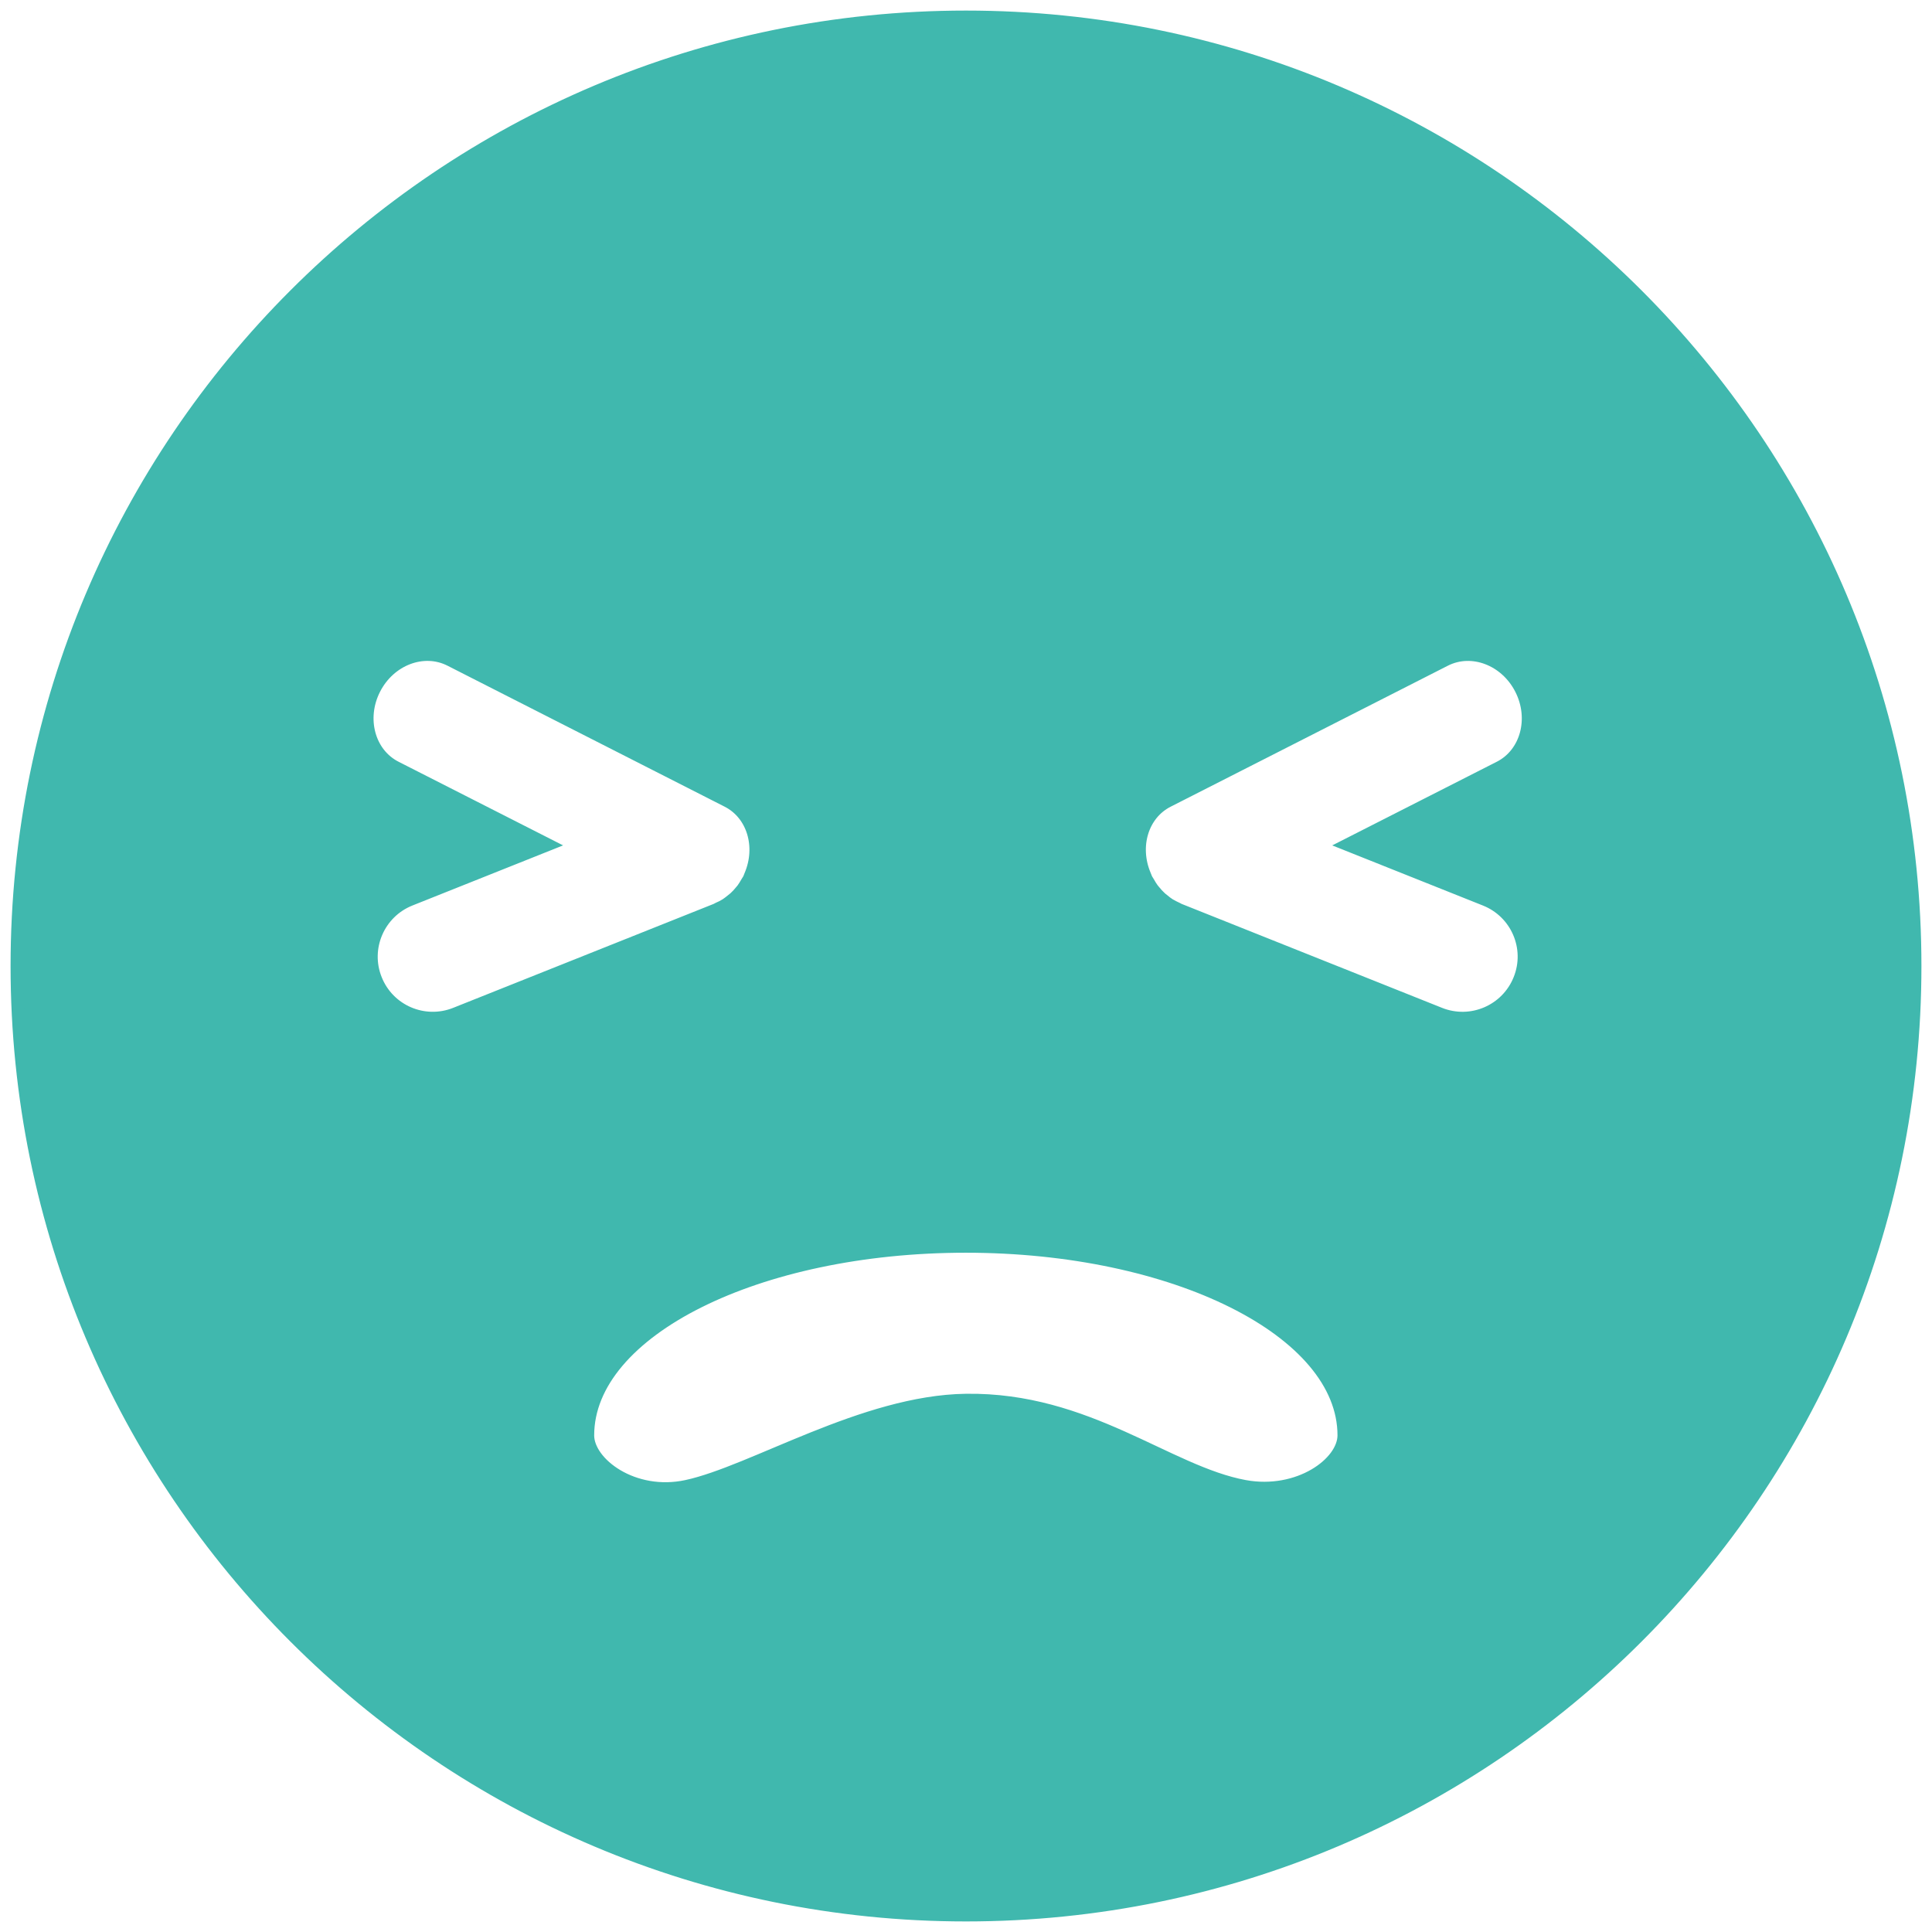 <?xml version="1.0" encoding="UTF-8"?>
<svg width="152px" height="152px" viewBox="0 0 152 152" version="1.1" xmlns="http://www.w3.org/2000/svg" xmlns:xlink="http://www.w3.org/1999/xlink">
    <!-- Generator: Sketch 54.1 (76490) - https://sketchapp.com -->
    <title>np_cringe_524454_40B8AE</title>
    <desc>Created with Sketch.</desc>
    <g id="Page-1" stroke="none" stroke-width="1" fill="none" fill-rule="evenodd">
        <g id="np_cringe_524454_40B8AE" transform="translate(1, 1)" fill="#40B8AE" fill-rule="nonzero" stroke="#40B8AE">
            <path d="M75,0.332 C33.763,0.332 0.332,33.764 0.332,75 C0.332,116.237 33.763,149.669 75,149.669 C116.237,149.669 149.668,116.237 149.668,75 C149.668,33.764 116.237,0.332 75,0.332 Z M28.562,76.055 C27.572,73.581 28.783,70.769 31.257,69.779 L42.09,65.456 L30.131,59.376 C28.015,58.301 27.266,55.535 28.451,53.204 C29.636,50.867 32.312,49.851 34.428,50.925 L56.237,62.019 C58.249,63.041 59.005,65.593 58.054,67.852 C58.028,67.924 58.002,67.995 57.969,68.061 C57.95,68.1 57.937,68.152 57.917,68.184 C57.872,68.269 57.813,68.34 57.767,68.425 C57.663,68.607 57.559,68.783 57.435,68.952 C57.396,69.005 57.351,69.057 57.305,69.109 C57.155,69.297 56.993,69.473 56.817,69.636 C56.745,69.701 56.674,69.753 56.602,69.812 C56.446,69.936 56.296,70.059 56.127,70.17 C55.931,70.294 55.723,70.398 55.508,70.489 C55.456,70.515 55.411,70.547 55.359,70.567 L55.313,70.587 C55.293,70.6 55.267,70.606 55.248,70.613 L34.838,78.757 C32.357,79.747 29.545,78.536 28.562,76.055 L28.562,76.055 Z M96.933,115.939 C90.872,114.825 84.583,109.018 75,109.155 C66.947,109.266 58.248,114.806 53.033,115.932 C48.828,116.844 45.247,114.135 45.247,111.928 C45.247,103.712 58.561,97.058 74.987,97.058 C91.413,97.058 104.727,103.712 104.727,111.928 C104.72,114.135 101.166,116.707 96.934,115.939 L96.933,115.939 Z M115.858,69.78 C118.339,70.77 119.55,73.582 118.554,76.056 C117.564,78.537 114.752,79.748 112.271,78.758 L91.868,70.614 C91.848,70.607 91.829,70.594 91.803,70.588 L91.757,70.568 C91.705,70.549 91.659,70.516 91.607,70.49 C91.399,70.392 91.191,70.295 90.989,70.171 C90.82,70.067 90.67,69.943 90.514,69.813 C90.442,69.754 90.364,69.702 90.299,69.637 C90.123,69.474 89.96,69.299 89.811,69.11 C89.771,69.058 89.719,69.006 89.68,68.954 C89.557,68.784 89.446,68.608 89.348,68.426 C89.303,68.342 89.244,68.27 89.199,68.185 C89.179,68.146 89.166,68.101 89.146,68.062 C89.114,67.99 89.094,67.925 89.062,67.853 C88.105,65.594 88.86,63.042 90.878,62.02 L112.688,50.926 C114.804,49.852 117.48,50.868 118.665,53.205 C119.85,55.536 119.101,58.303 116.985,59.377 L105.025,65.457 L115.858,69.78 Z" id="Shape"></path>
        </g>
    </g>
</svg>